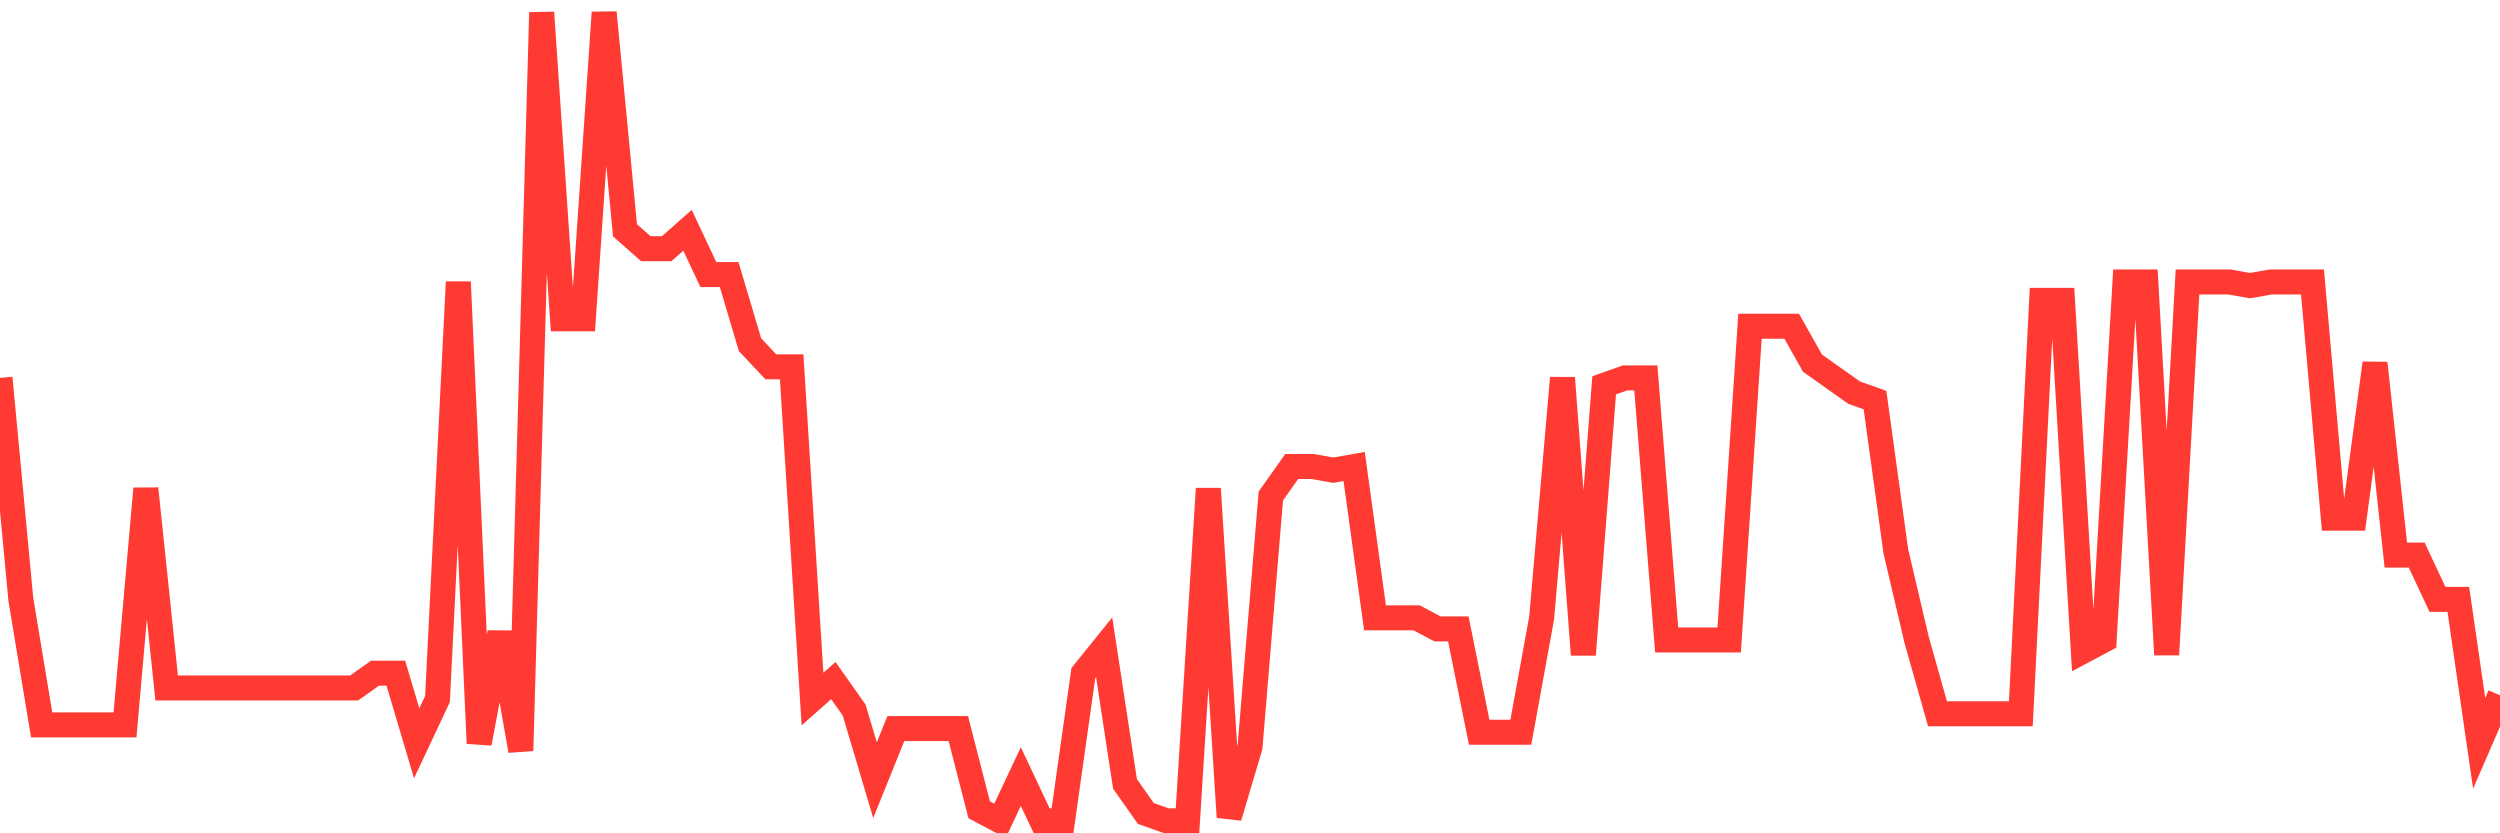 <svg
  xmlns="http://www.w3.org/2000/svg"
  xmlns:xlink="http://www.w3.org/1999/xlink"
  width="120"
  height="40"
  viewBox="0 0 120 40"
  preserveAspectRatio="none"
>
  <polyline
    points="0,18.14 1,28.77 2,34.794 3,34.794 4,34.794 5,34.794 6,34.794 7,23.455 8,33.022 9,33.022 10,33.022 11,33.022 12,33.022 13,33.022 14,33.022 15,33.022 16,33.022 17,33.022 18,32.313 19,32.313 20,35.679 21,33.553 22,13.533 23,35.679 24,30.364 25,36.034 26,0.6 27,15.305 28,15.305 29,0.6 30,11.053 31,11.939 32,11.939 33,11.053 34,13.179 35,13.179 36,16.545 37,17.608 38,17.608 39,33.553 40,32.668 41,34.085 42,37.451 43,34.971 44,34.971 45,34.971 46,34.971 47,38.868 48,39.4 49,37.274 50,39.4 51,39.4 52,32.313 53,31.073 54,37.628 55,39.046 56,39.4 57,39.4 58,23.455 59,39.223 60,35.857 61,23.809 62,22.392 63,22.392 64,22.569 65,22.392 66,29.656 67,29.656 68,29.656 69,30.187 70,30.187 71,35.148 72,35.148 73,35.148 74,29.656 75,18.14 76,31.427 77,18.494 78,18.14 79,18.14 80,30.719 81,30.719 82,30.719 83,30.719 84,15.659 85,15.659 86,15.659 87,17.431 88,18.14 89,18.848 90,19.203 91,26.467 92,30.719 93,34.262 94,34.262 95,34.262 96,34.262 97,34.262 98,14.419 99,14.419 100,31.25 101,30.719 102,13.533 103,13.533 104,31.427 105,13.533 106,13.533 107,13.533 108,13.711 109,13.533 110,13.533 111,13.533 112,24.872 113,24.872 114,17.431 115,26.644 116,26.644 117,28.77 118,28.77 119,35.679 120,33.376"
    fill="none"
    stroke="#ff3a33"
    stroke-width="1.2"
  >
  </polyline>
</svg>